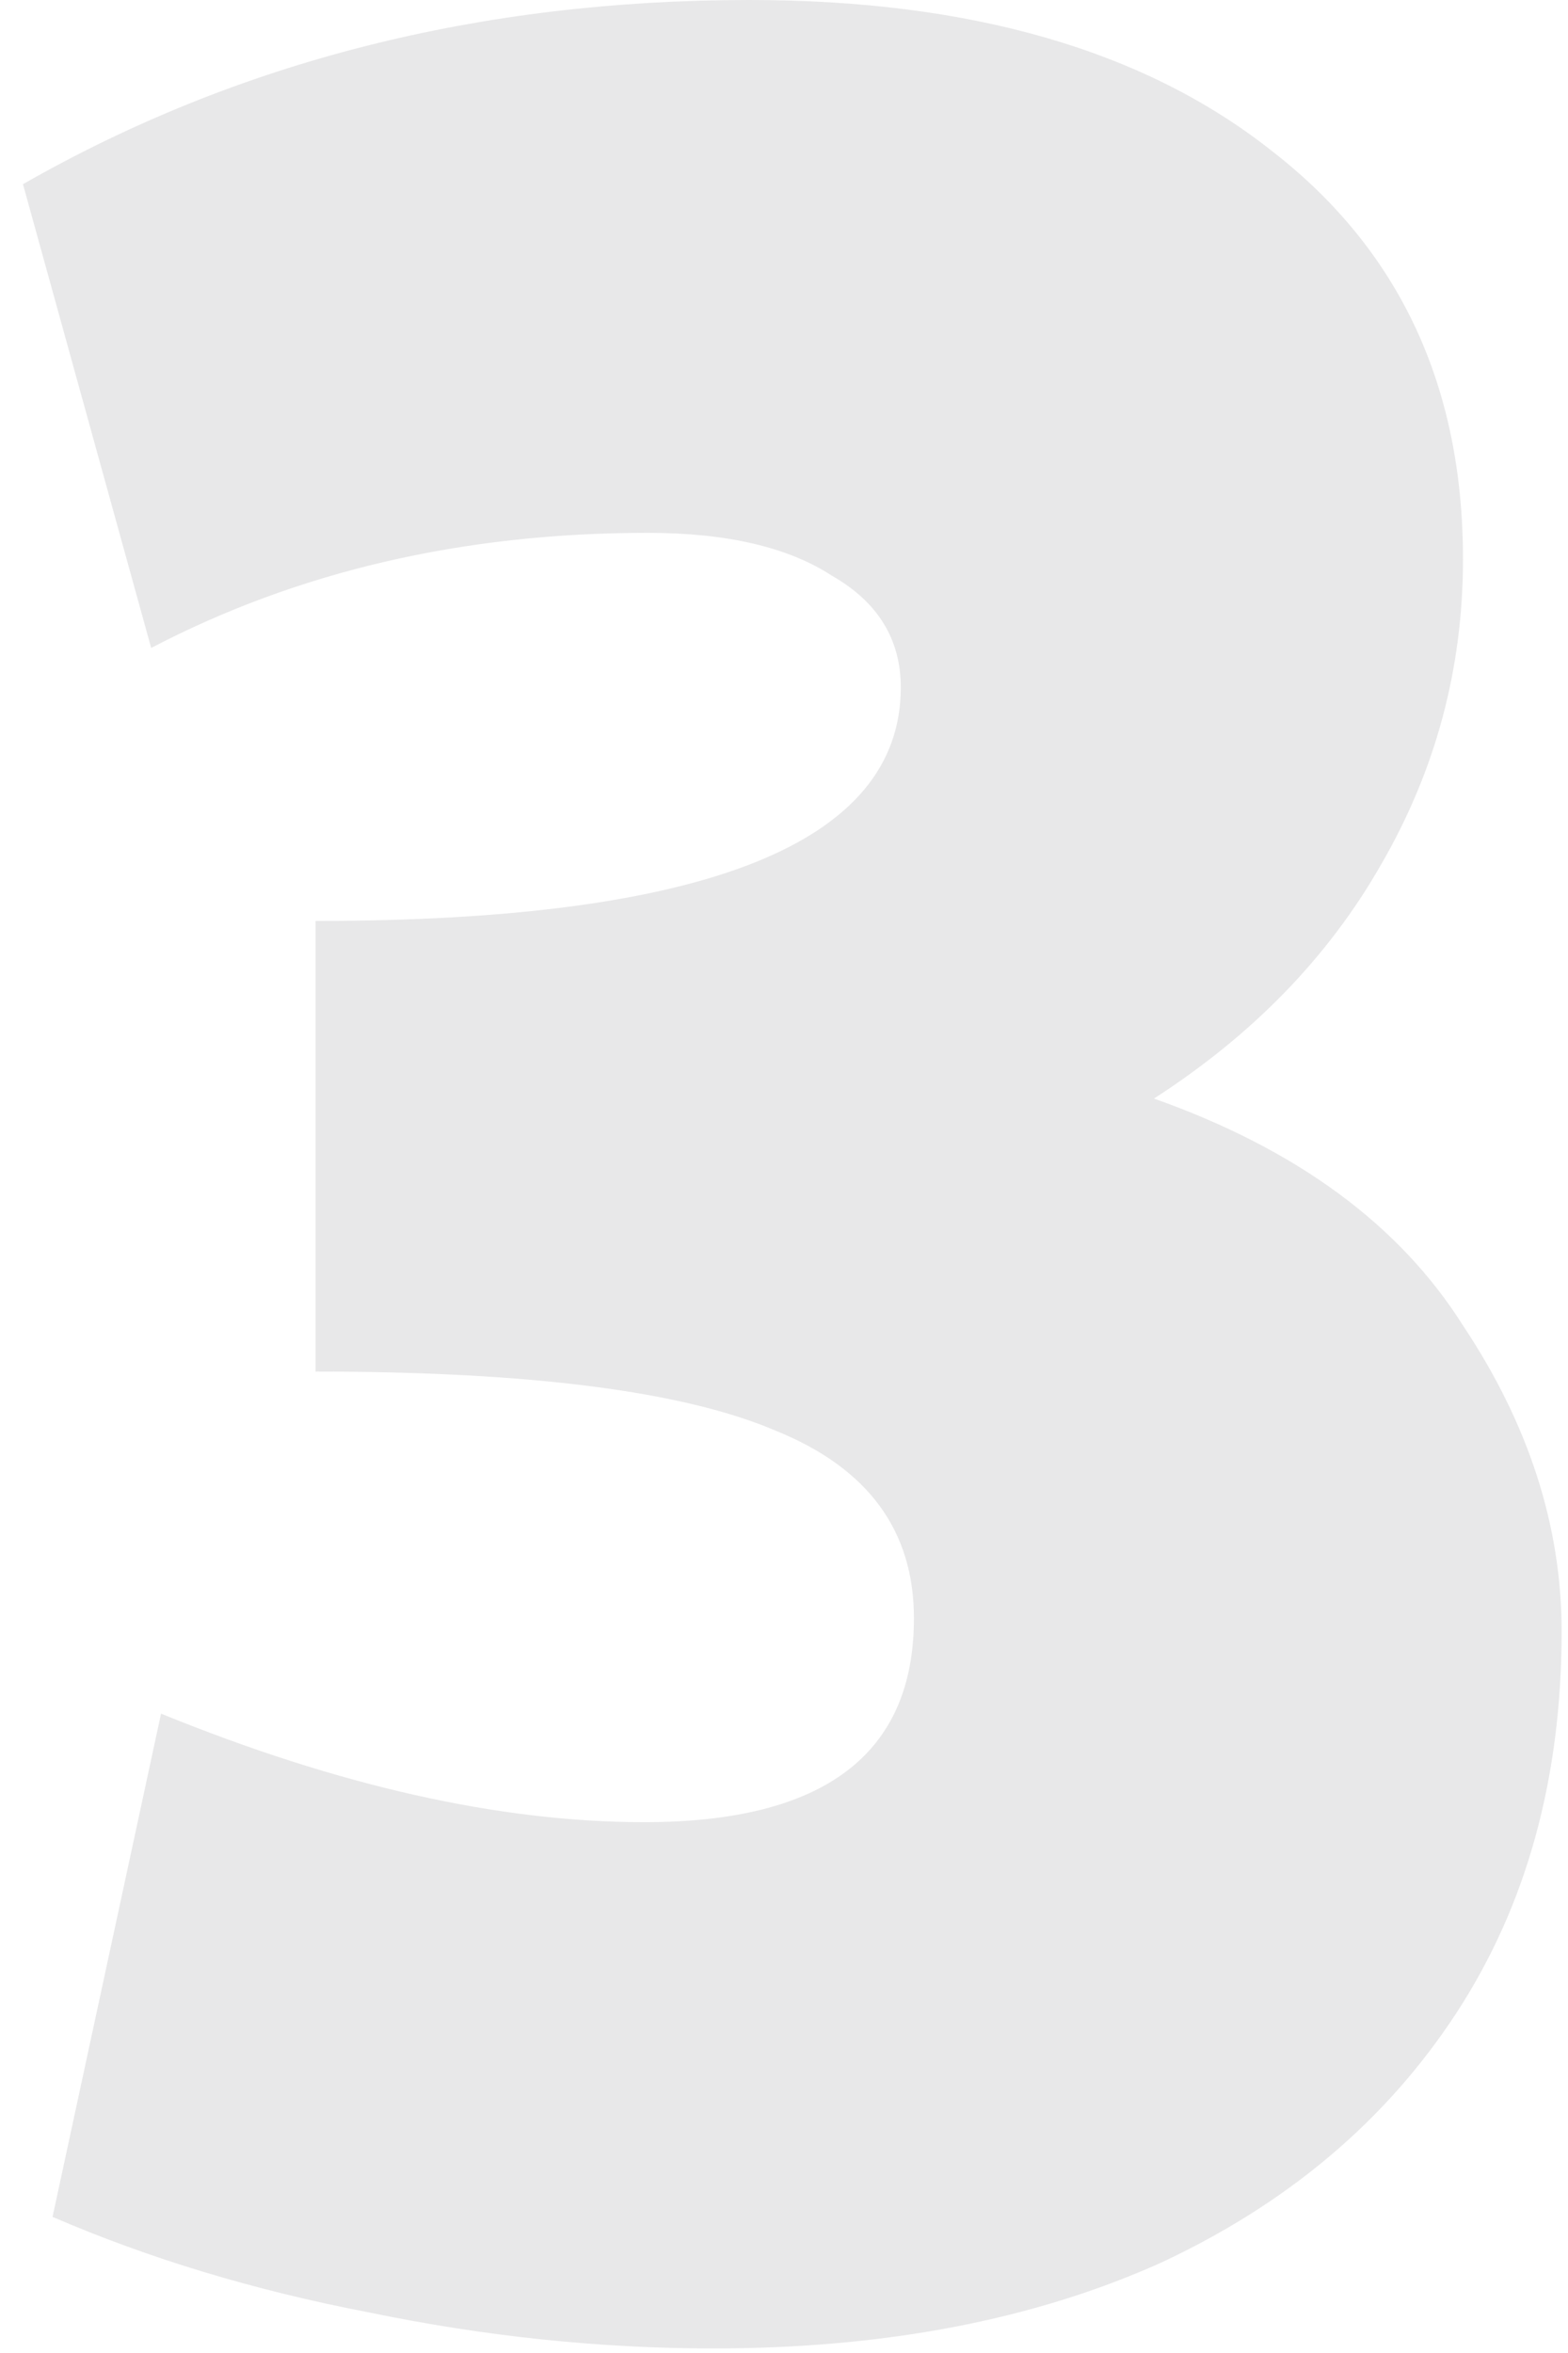<svg width="62" height="93" viewBox="0 0 62 93" fill="none" xmlns="http://www.w3.org/2000/svg">
<path opacity="0.2" d="M28.208 92.82C23.701 92.82 19.151 92.343 14.558 91.39C10.051 90.523 5.891 89.267 2.078 87.62L6.368 67.73C13.388 70.59 19.758 72.02 25.478 72.02C32.584 72.02 36.138 69.333 36.138 63.96C36.138 60.493 34.318 58.023 30.678 56.55C27.038 54.99 20.971 54.21 12.478 54.21V36.4C27.904 36.4 35.618 33.323 35.618 27.17C35.618 25.263 34.708 23.79 32.888 22.75C31.154 21.623 28.728 21.06 25.608 21.06C18.328 21.06 11.784 22.577 5.978 25.61L0.908 7.28C9.401 2.427 18.978 0 29.638 0C38.391 0 45.281 1.993 50.308 5.98C55.334 9.88 57.848 15.253 57.848 22.1C57.848 26.433 56.764 30.463 54.598 34.19C52.518 37.83 49.528 40.907 45.628 43.42C51.261 45.413 55.334 48.403 57.848 52.39C60.448 56.29 61.748 60.32 61.748 64.48C61.748 70.287 60.361 75.313 57.588 79.56C54.814 83.807 50.914 87.1 45.888 89.44C40.861 91.693 34.968 92.82 28.208 92.82Z" fill="#8E8E93"/>
</svg>
